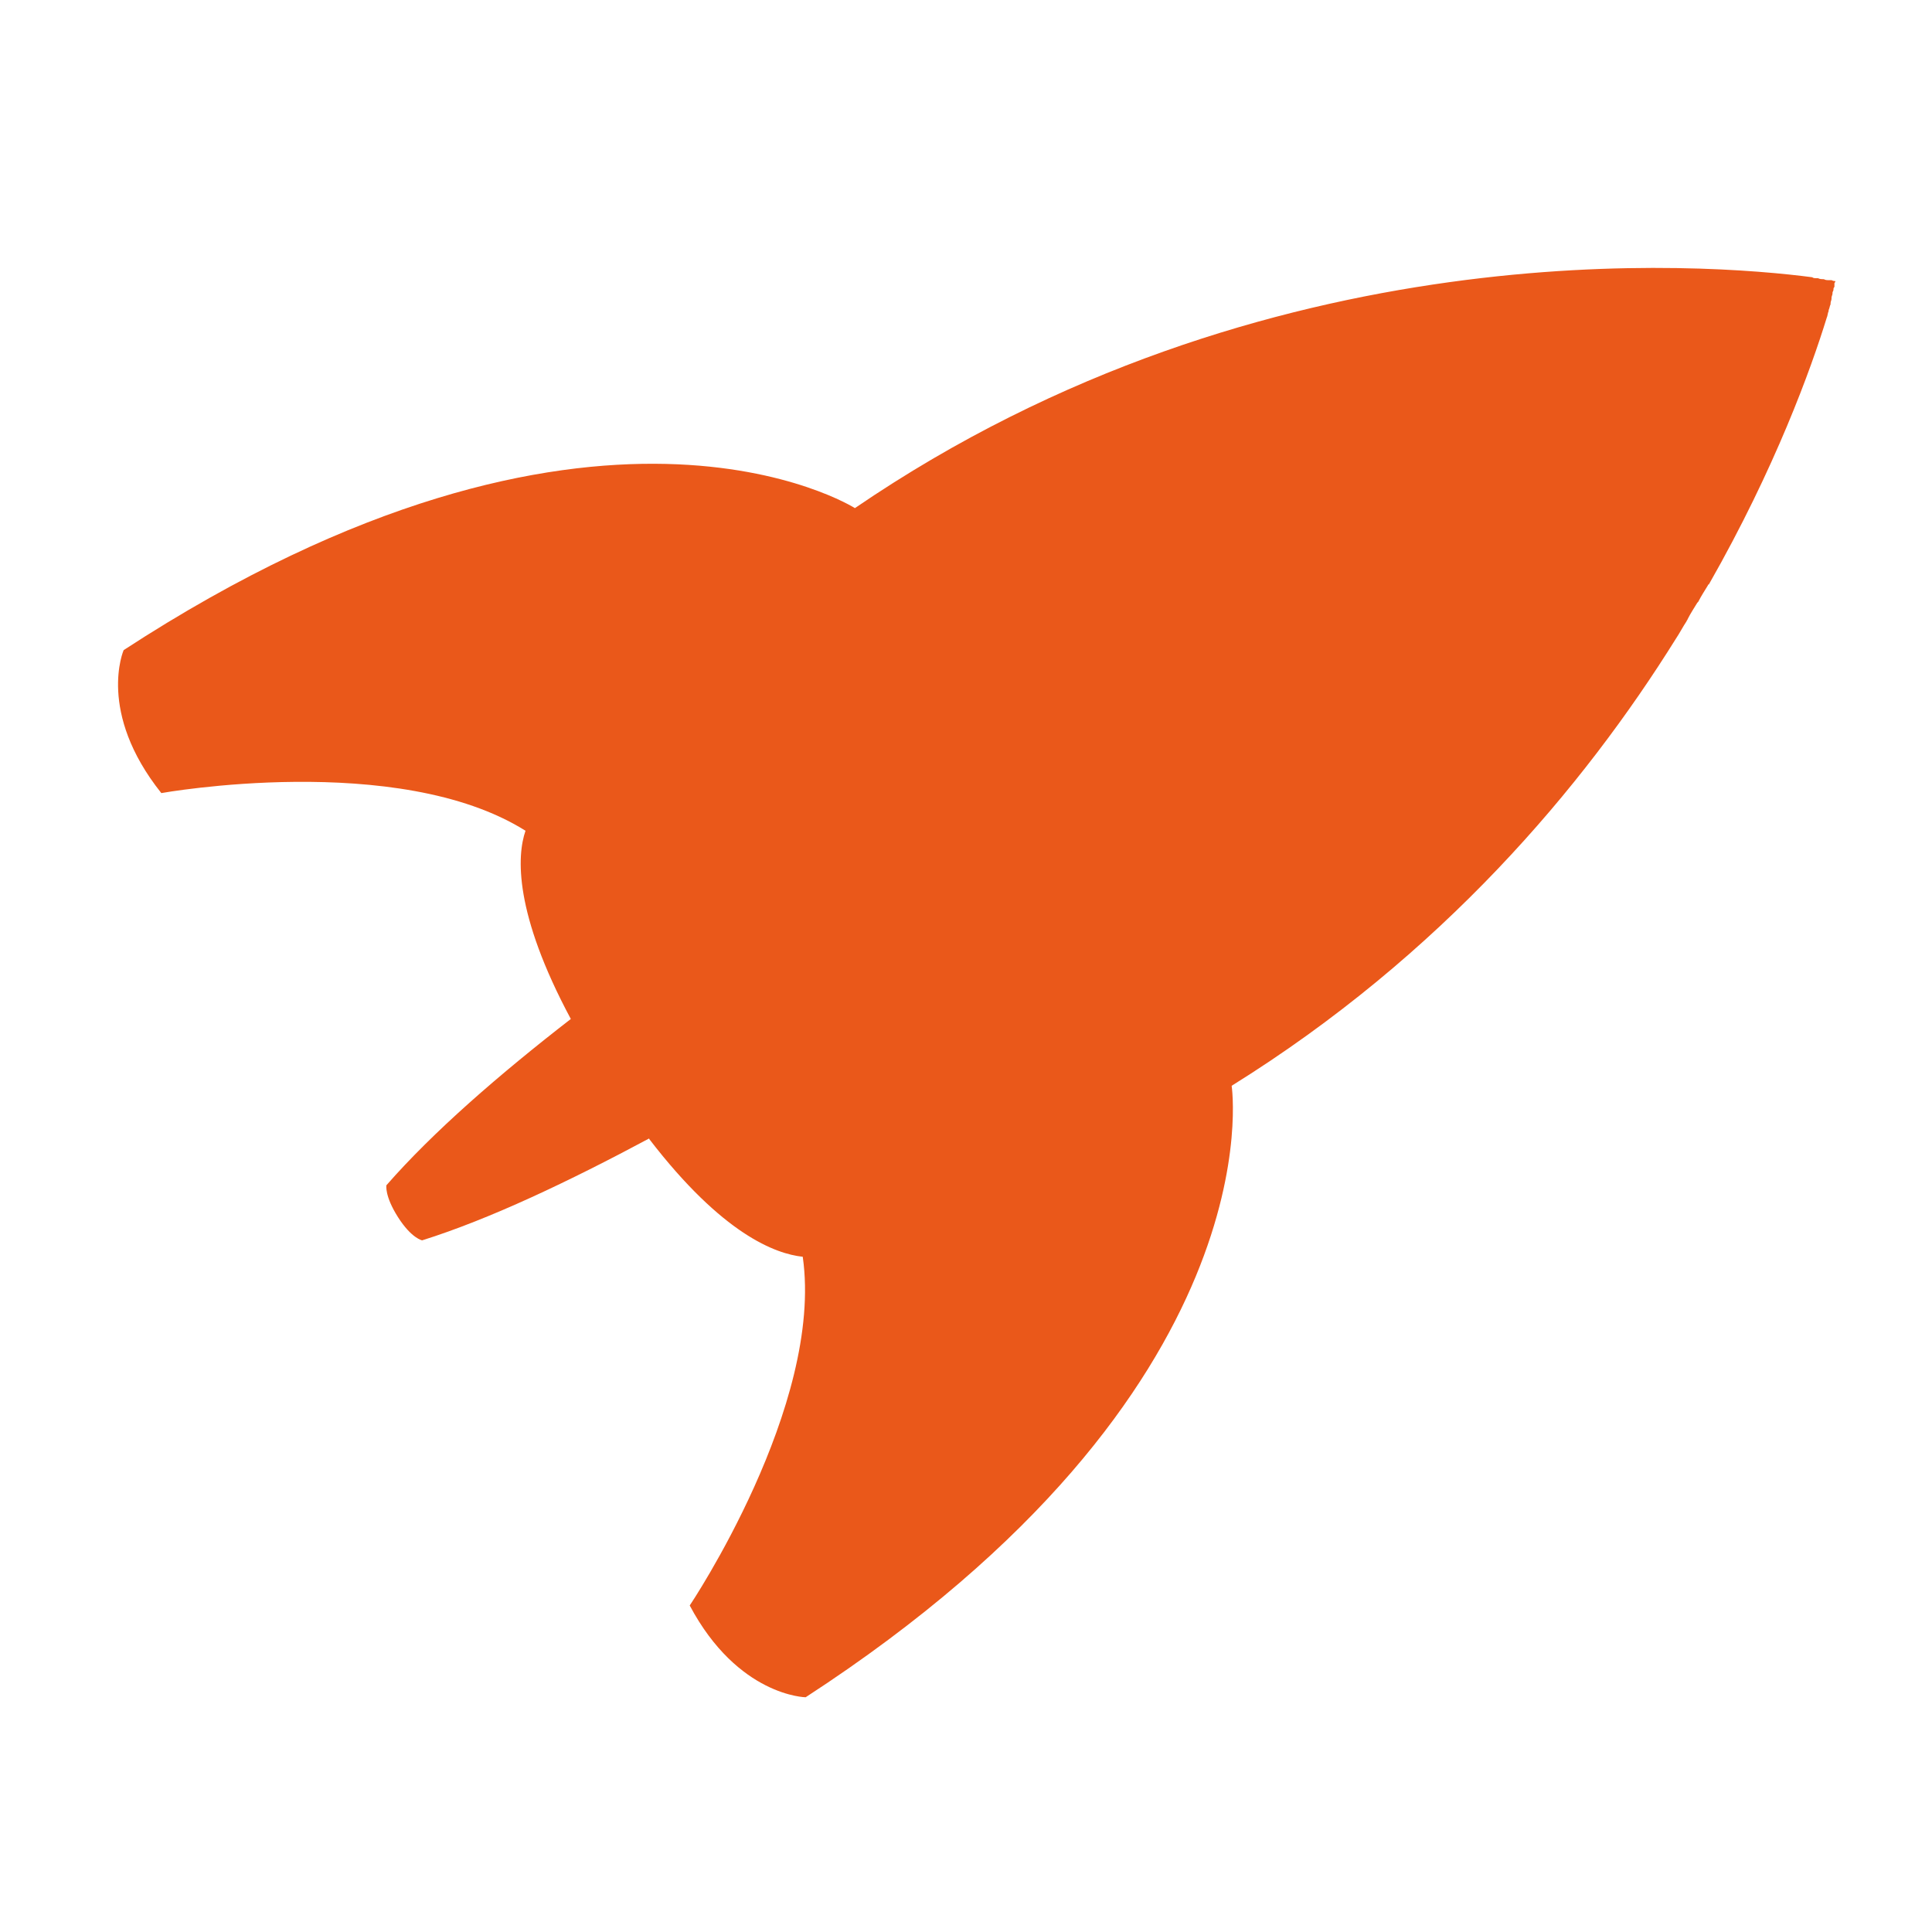 <?xml version="1.0" encoding="utf-8"?>
<!-- Generator: Adobe Illustrator 22.0.0, SVG Export Plug-In . SVG Version: 6.00 Build 0)  -->
<svg version="1.1" id="Layer_1" xmlns="http://www.w3.org/2000/svg" xmlns:xlink="http://www.w3.org/1999/xlink" x="0px" y="0px"
	 viewBox="0 0 200 200" style="enable-background:new 0 0 200 200;" xml:space="preserve">
<g fill="#EA581A">
	<path d="M190,29.1c-0.1,0-0.2,0-0.4-0.1l0,0c-0.1,0-0.2,0-0.3,0h-0.1c-0.1,0-0.2,0-0.4-0.1h-0.1c-0.1,0-0.3,0-0.5-0.1
		c0,0,0,0-0.1,0c-0.2,0-0.4,0-0.5-0.1l0,0c-10.7-1.4-56.5-5.2-99.1,23.9c0,0-26.9-17.1-75.7,14.7c0,0-2.8,6.4,3.9,14.8
		c0,0,24.5-4.4,37.7,3.9l0,0c-0.9,2.6-1.2,8.5,4.7,19.5l0.1-0.1c-7.5,5.8-14.4,11.8-19.2,17.3c0,0-0.2,1.1,1.2,3.3
		c1.4,2.2,2.5,2.4,2.5,2.4c7-2.2,15.2-6.1,23.6-10.6c0,0-0.1,0-0.1,0.1c7.6,9.9,13.1,11.9,15.9,12.2l0,0
		c2.2,15.4-11.7,36.1-11.7,36.1c5,9.4,12,9.5,12,9.5c48.9-31.8,44.1-63.3,44.1-63.3l0,0c21.7-13.5,36.4-30.9,46-46.3l0,0
		c0.4-0.6,0.7-1.2,1.1-1.8c0-0.1,0.1-0.1,0.1-0.2c0.3-0.6,0.7-1.2,1-1.7l0.1-0.1c0.3-0.6,0.7-1.2,1-1.7c0,0,0-0.1,0.1-0.1
		c6.9-12.1,10.6-22.4,12.2-27.6l0,0c0.1-0.2,0.1-0.5,0.2-0.7c0,0,0,0,0-0.1c0.1-0.2,0.1-0.4,0.2-0.6v-0.1c0-0.2,0.1-0.3,0.1-0.5
		v-0.1c0-0.1,0.1-0.3,0.1-0.4v-0.1c0-0.1,0.1-0.2,0.1-0.3v-0.1c0-0.1,0.1-0.2,0.1-0.2v-0.1c0-0.1,0-0.1,0-0.2v-0.1
		C190,29.2,190,29.1,190,29.1L190,29.1z"/>
	<path d="M106.4,71.8c-0.4-0.2-1-0.1-1.6,0.2c-0.7,0.3-1.4,1-2.3,2.3l2.8,4.8c1-0.4,1.7-1,2.1-1.7s0.6-1.3,0.6-2
		c0-0.6-0.1-1.4-0.4-2.3C107.3,72.4,106.8,71.9,106.4,71.8z"/>
	<path d="M117.8,83.6c-0.2-0.3-0.6-0.5-1.1-0.8s-1.1-0.3-1.7-0.3c-0.7,0.1-1.4,0.5-2.3,1.1c-0.8,0.7-1.8,1.8-2.7,3.4l3.6,4.3
		c1.7-0.9,2.9-1.8,3.7-2.7c0.7-0.9,1.1-1.7,1.3-2.4c0.1-0.7,0-1.5-0.3-2.3C118.1,84,118,83.9,117.8,83.6z"/>
</g>
</svg>

